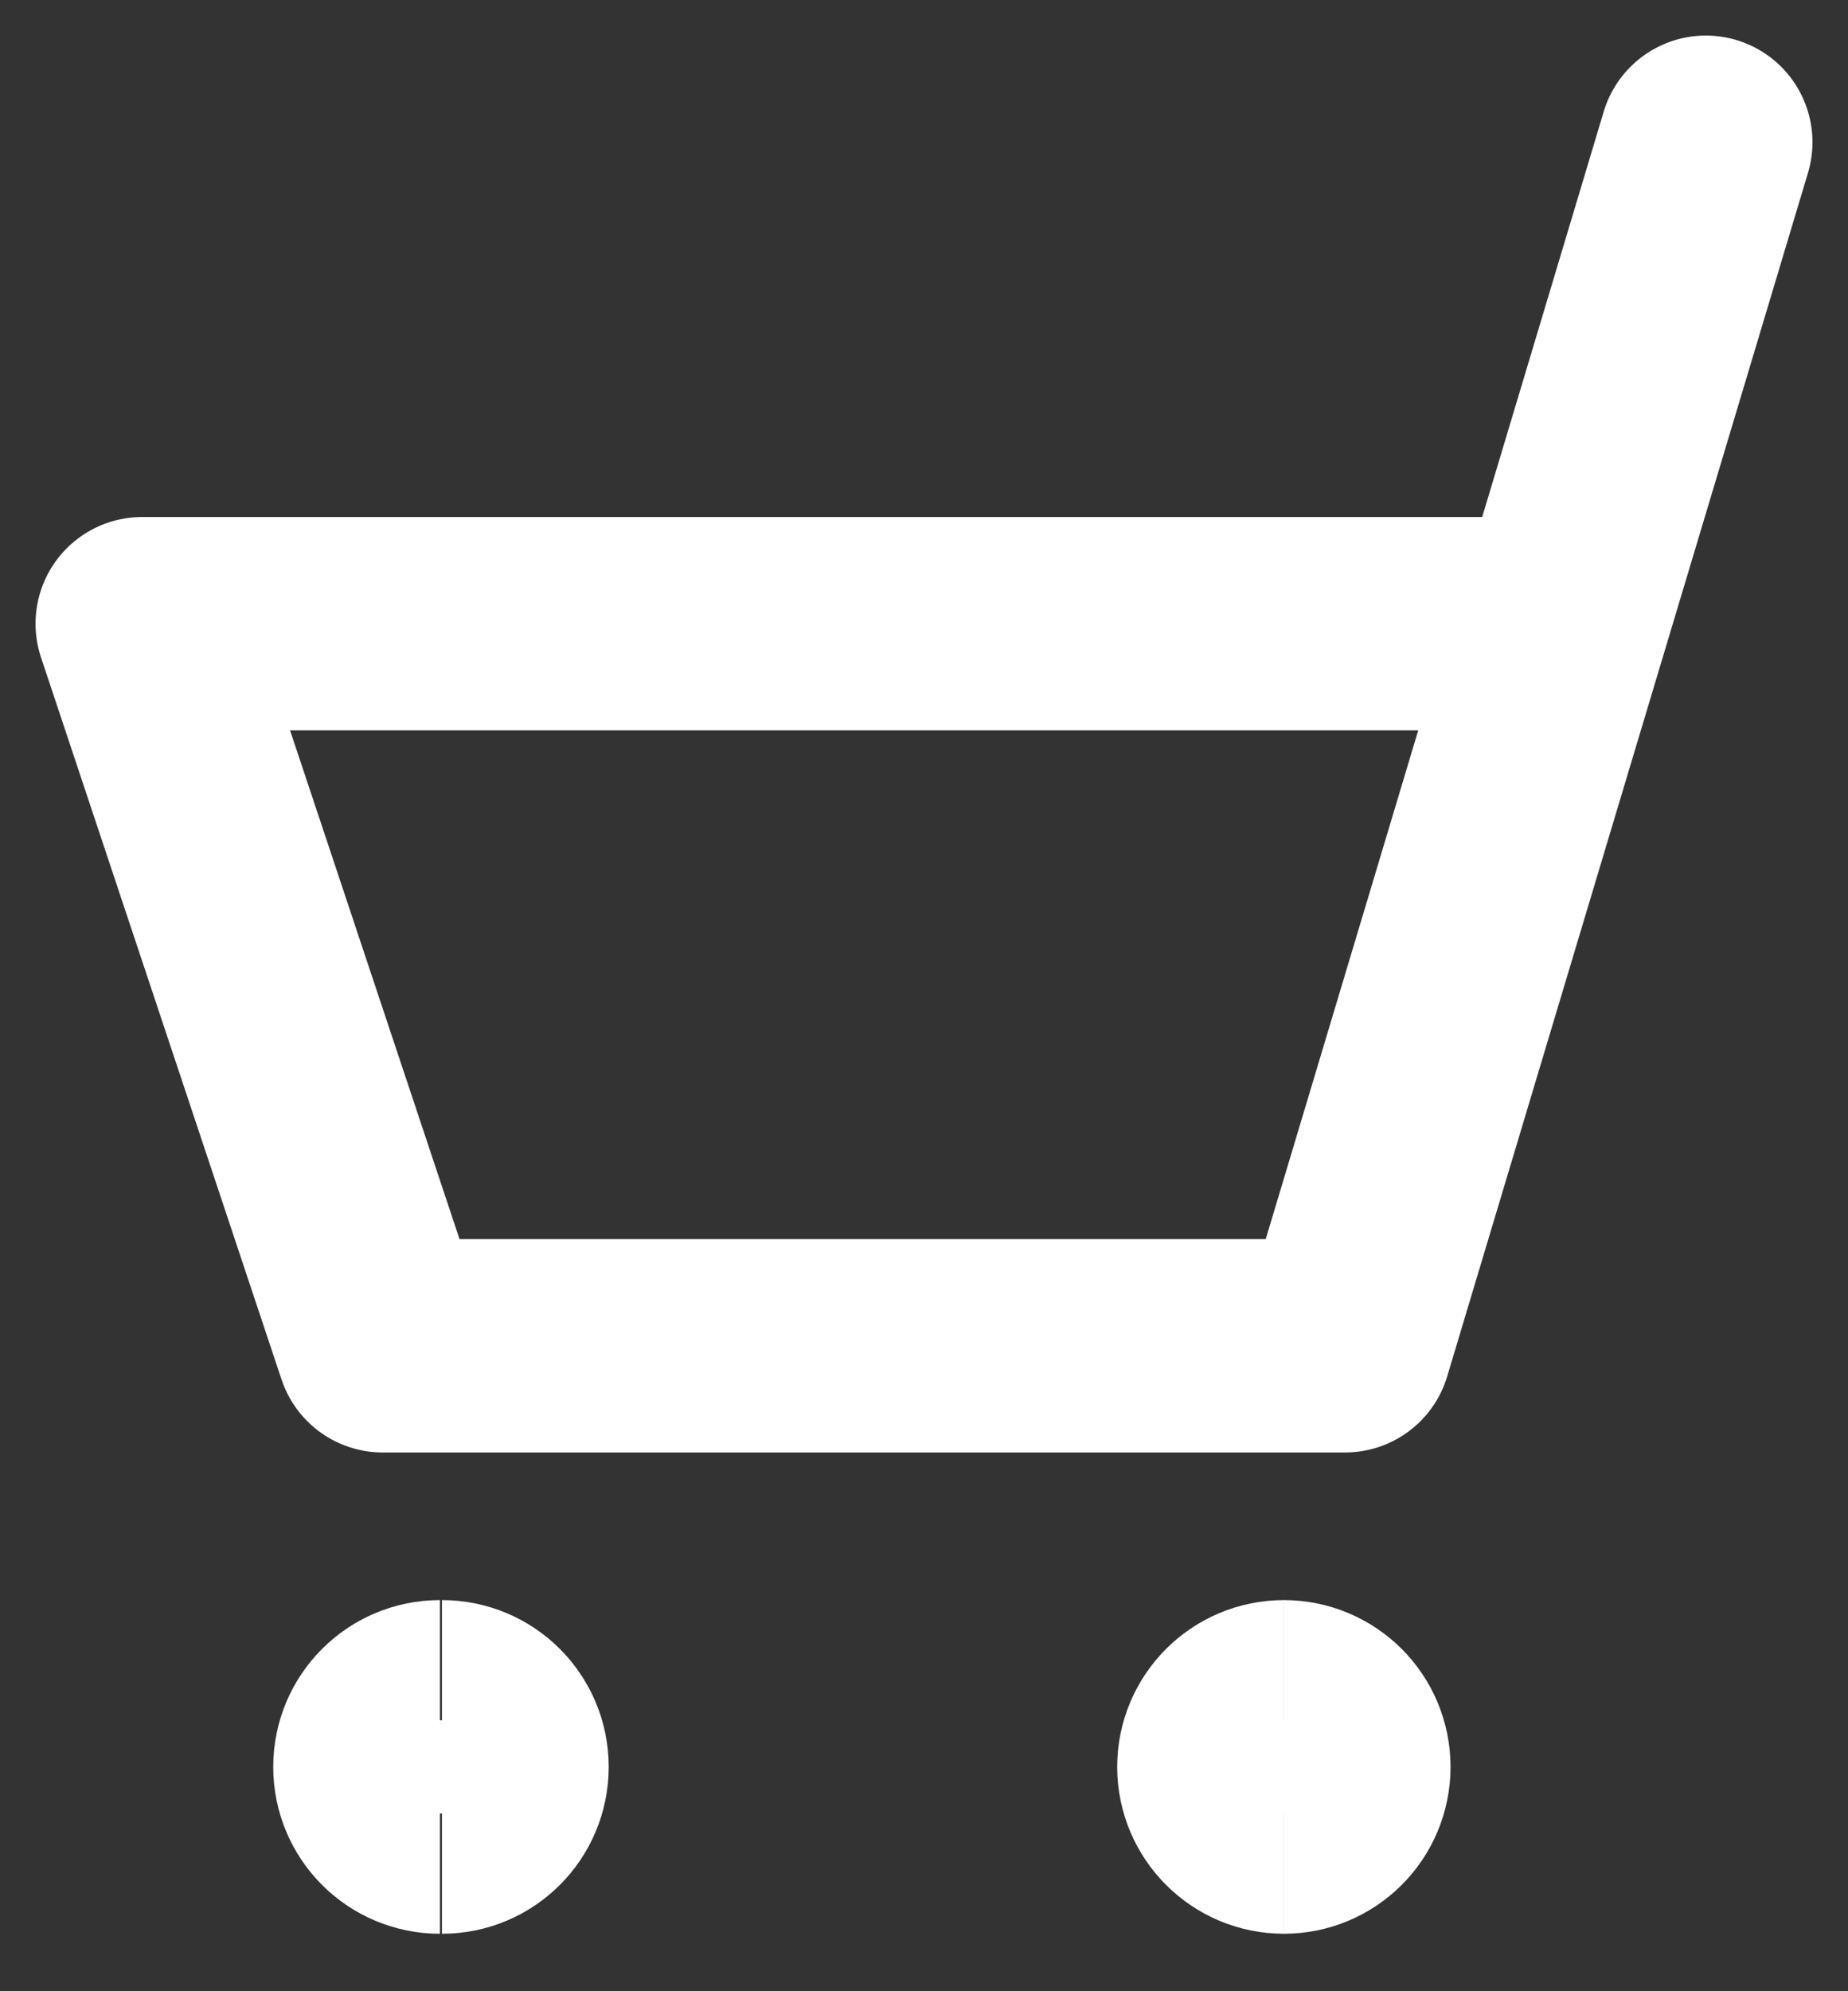<svg width="13" height="14" viewBox="0 0 13 14" fill="none" xmlns="http://www.w3.org/2000/svg">
    <rect x="0" y="0" width="13" height="14" fill="#333333" stroke="none"/>
    <path d="M12 1L9.462 9.462H2.692L1 4.385H10.985" stroke="white" stroke-width="1.5" stroke-linecap="round" stroke-linejoin="round"/>
    <path d="M3.095 12.846C2.861 12.846 2.672 12.657 2.672 12.423C2.672 12.189 2.861 12 3.095 12" stroke="white" stroke-width="1.5"/>
    <path d="M3.109 12.846C3.343 12.846 3.532 12.657 3.532 12.423C3.532 12.189 3.343 12 3.109 12" stroke="white" stroke-width="1.5"/>
    <path d="M9.032 12.846C8.799 12.846 8.609 12.657 8.609 12.423C8.609 12.189 8.799 12 9.032 12" stroke="white" stroke-width="1.5"/>
    <path d="M9.031 12.846C9.265 12.846 9.454 12.657 9.454 12.423C9.454 12.189 9.265 12 9.031 12" stroke="white" stroke-width="1.5"/>
</svg>
